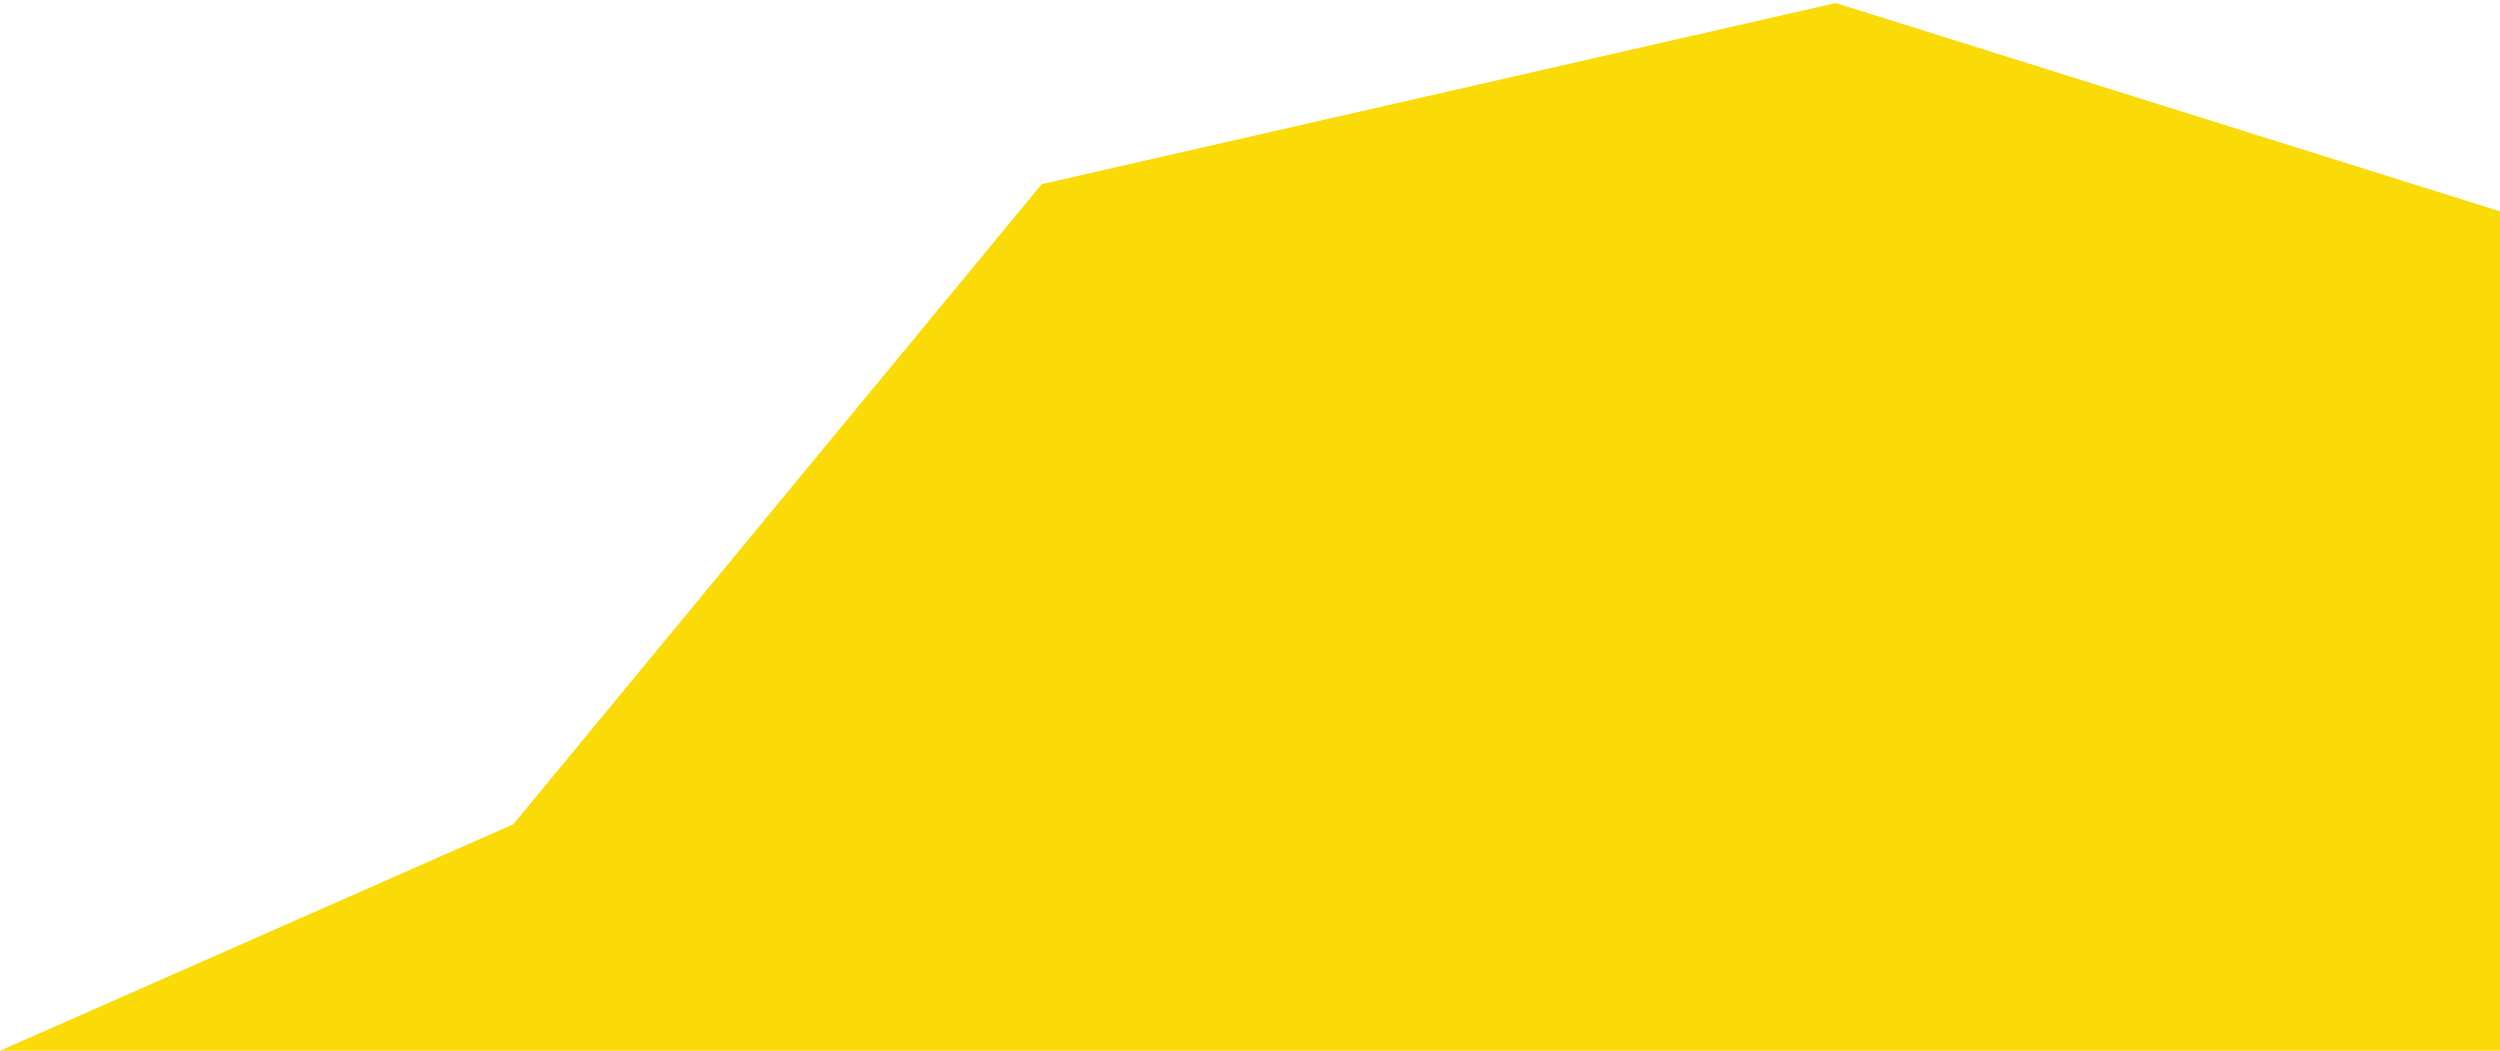 <?xml version="1.0" encoding="UTF-8"?> <svg xmlns="http://www.w3.org/2000/svg" width="414" height="174" viewBox="0 0 414 174" fill="none"> <path d="M172.5 30.5L304 0.5L414 35V174H0L85 136.5L172.5 30.5Z" fill="#FADB07"></path> </svg> 